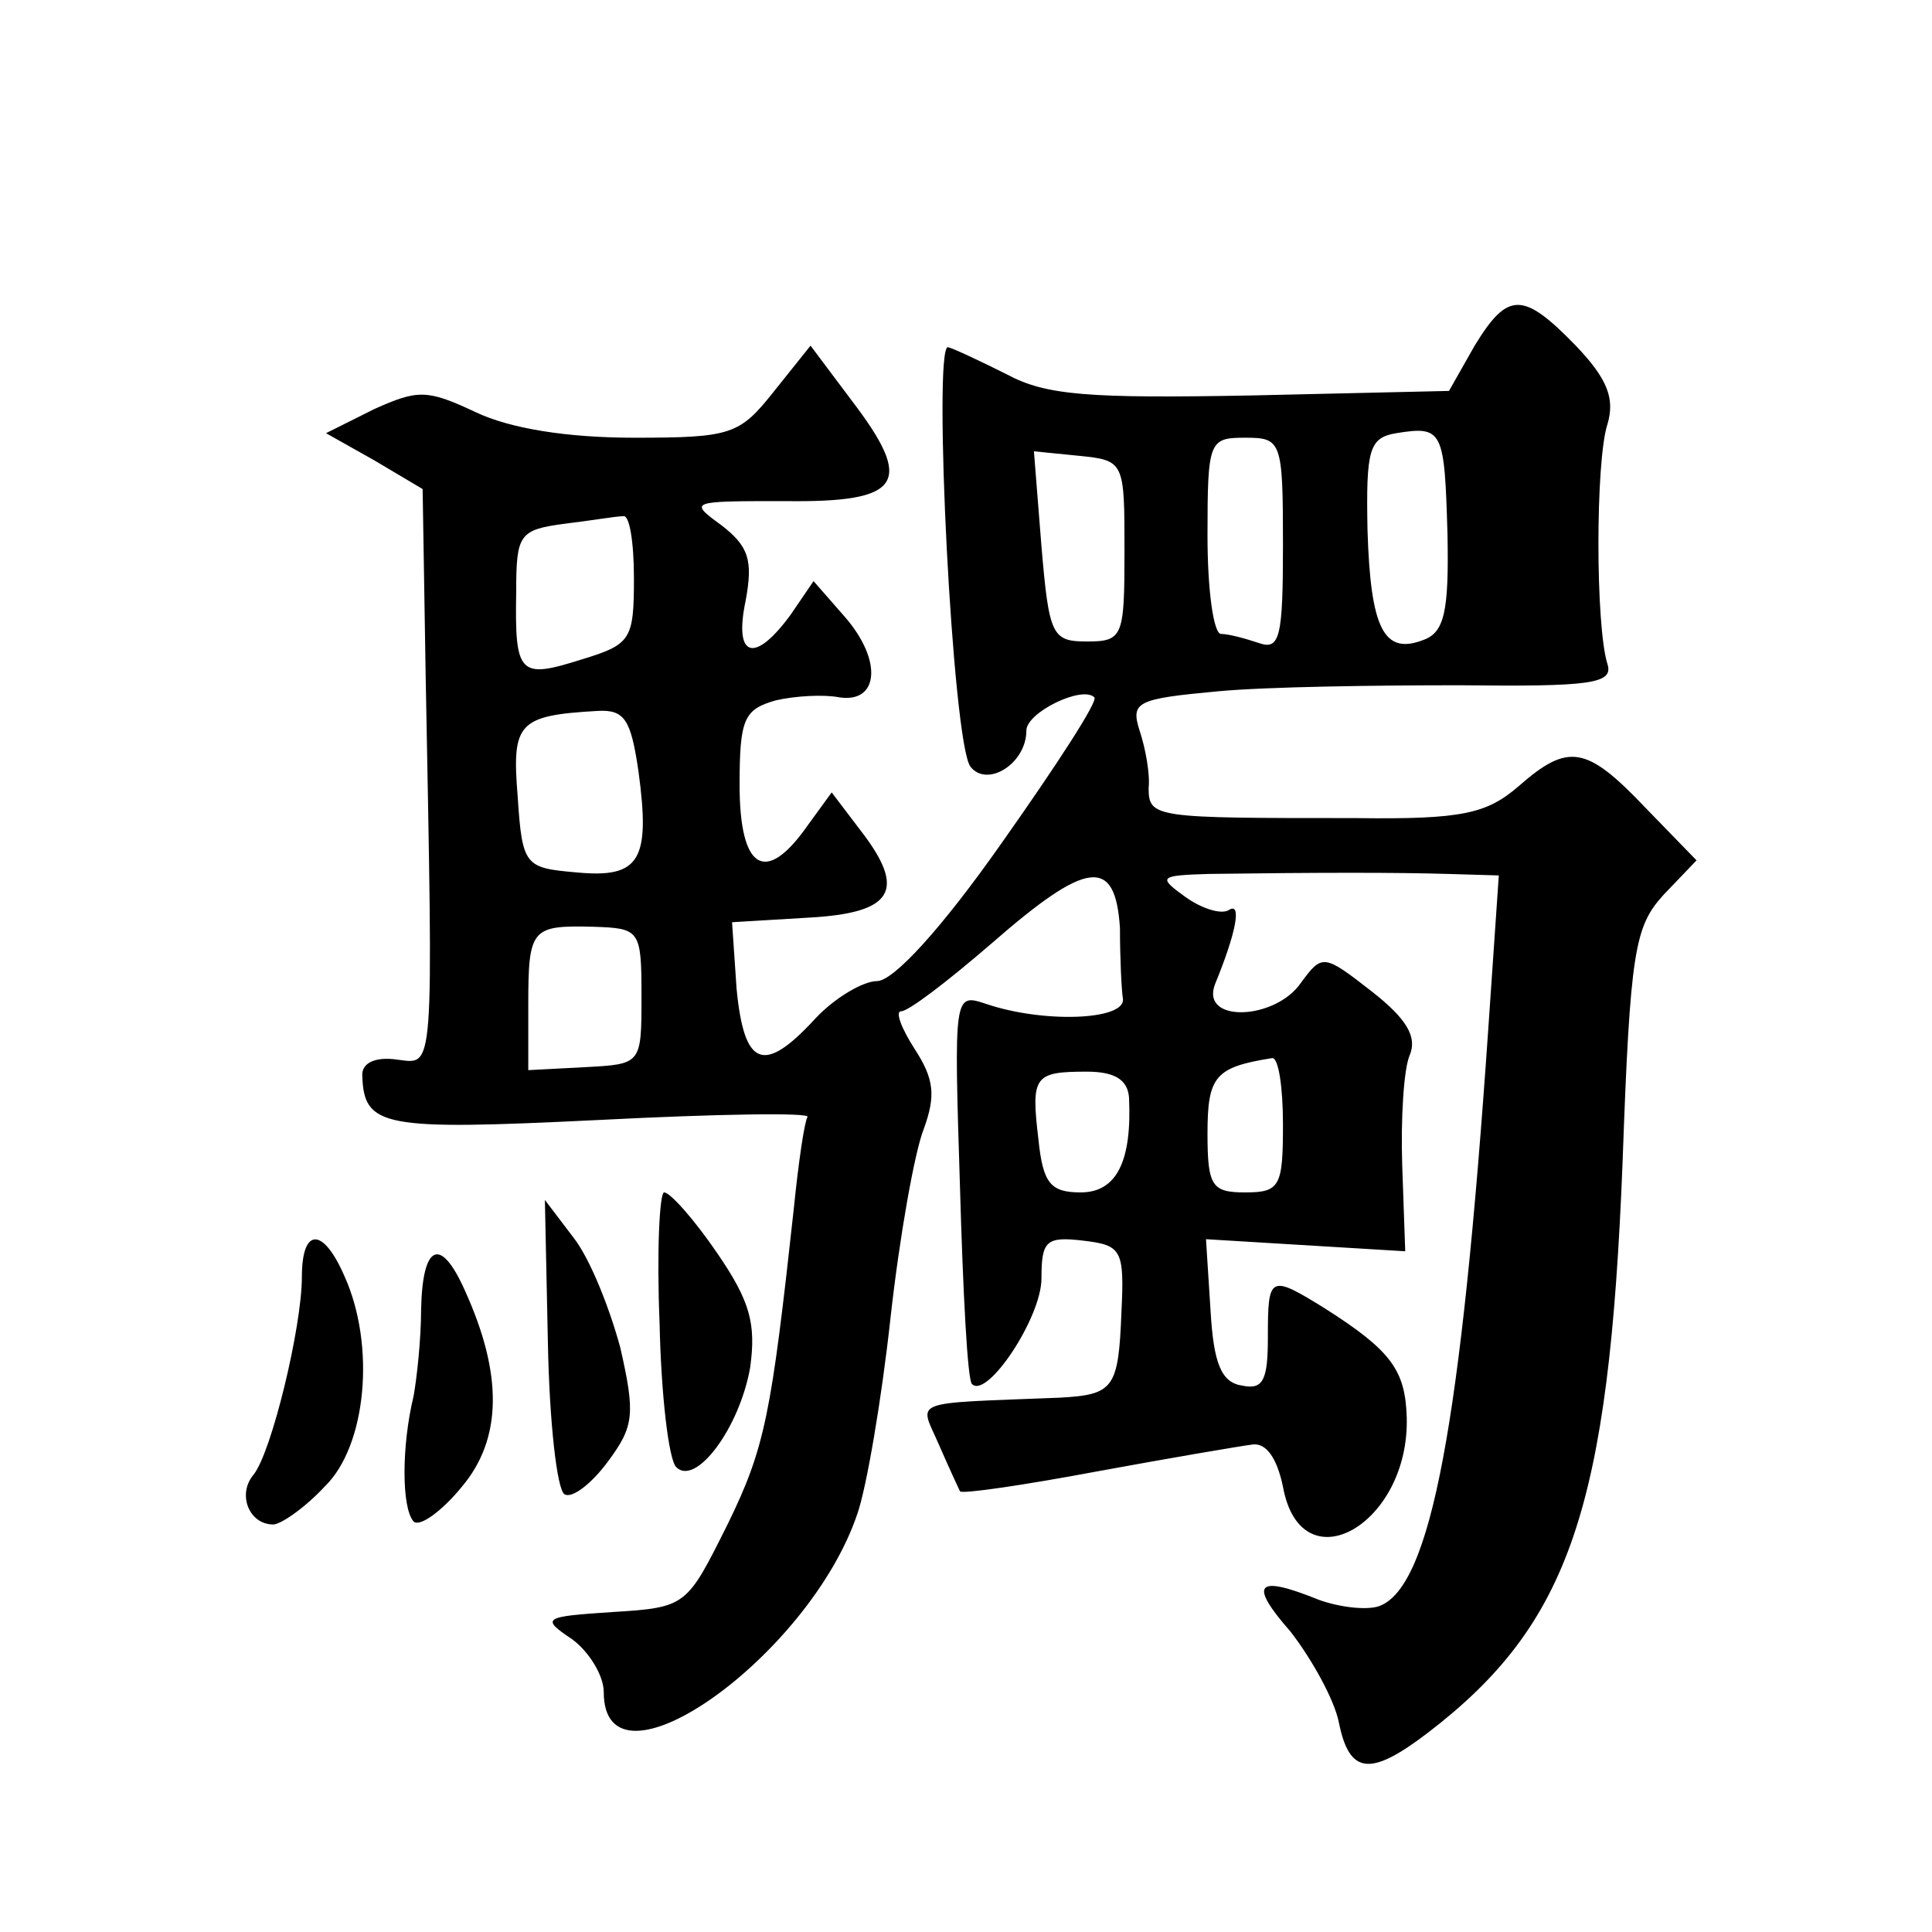 <?xml version="1.0" standalone="no"?>
<!DOCTYPE svg PUBLIC "-//W3C//DTD SVG 20010904//EN"
 "http://www.w3.org/TR/2001/REC-SVG-20010904/DTD/svg10.dtd">
<svg version="1.0" xmlns="http://www.w3.org/2000/svg"
 width="128pt" height="128pt" viewBox="0 0 128 128"
 preserveAspectRatio="xMidYMid meet">
<g transform="translate(0,128) scale(0.1,-0.1)"
fill="#0" stroke="none">
<path d="M977 1051 l-17 -30 -131 -3 c-108 -2 -136 0 -162 14 -18 9 -35 17 -39
18 -10 0 3 -263 15 -278 11 -14 37 2 37 24 0 12 37 30 45 22 3 -2 -25 -45 -61 -96
-40 -57 -72 -92 -83 -92 -9 0 -28 -11 -41 -25 -34 -37 -47 -32 -52 20 l-3 44 50
3 c57 3 66 18 35 58 l-19 25 -16 -22 c-28 -40 -45 -29 -45 27 0 44 3 50 24 56 13
3 32 4 42 2 26 -4 29 24 4 53 l-21 24 -15 -22 c-24 -33 -38 -29 -30 9 5 27 2 36
-16 50 -22 16 -21 16 42 16 78 -1 86 12 44 67 l-27 36 -24 -30 c-23 -29 -28 -31
-93 -31 -44 0 -82 6 -105 17 -32 15 -38 15 -67 2 l-32 -16 32 -18 32 -19 2 -123
c5 -268 6 -258 -19 -255 -14 2 -23 -2 -23 -10 1 -35 13 -37 157 -30 78 4 140 5
138 2 -2 -3 -6 -30 -9 -60 -15 -137 -19 -159 -44 -210 -27 -54 -27 -55 -76 -58
-46 -3 -48 -4 -27 -18 11 -8 21 -24 21 -35 0 -73 136 23 168 118 6 17 16 75 22
130 6 54 16 110 22 125 8 22 7 33 -6 53 -9 14 -13 25 -9 25 5 0 31 20 60 45 63
55 82 58 85 10 0 -19 1 -41 2 -47 1 -14 -53 -16 -91 -3 -21 7 -21 6 -17 -121 2
-70 5 -129 8 -131 10 -10 46 44 46 70 0 25 3 28 28 25 25 -3 27 -6 25 -47 -2 -51
-5 -55 -41 -57 -101 -4 -93 -1 -80 -31 7 -16 13 -29 14 -31 1 -2 42 4 90 13 49
9 96 17 104 18 9 1 16 -9 20 -28 12 -66 84 -25 82 46 -1 31 -10 44 -54 72 -37 23
-38 22 -38 -19 0 -28 -3 -35 -17 -32 -14 2 -19 15 -21 50 l-3 47 66 -4 66 -4 -2
57 c-1 31 1 64 5 73 5 12 -2 24 -25 42 -32 25 -33 25 -47 6 -17 -25 -67 -27 -57
-1 14 34 18 55 9 49 -5 -3 -18 1 -29 9 -18 13 -17 14 16 15 73 1 125 1 158 0 l34
-1 -7 -102 c-18 -262 -38 -369 -72 -382 -8 -3 -26 -1 -40 4 -42 17 -47 11 -19 -21
14 -18 29 -45 32 -60 7 -35 21 -36 59 -7 94 72 120 149 129 378 5 140 8 156 27
177 l22 23 -34 35 c-39 41 -51 43 -84 14 -21 -18 -37 -22 -108 -21 -133 0 -137
0 -137 20 1 9 -2 26 -6 38 -6 19 -2 21 52 26 32 3 104 4 160 4 87 -1 102 1 98 14
-8 25 -8 135 0 159 5 17 0 30 -21 52 -35 36 -45 36 -67 0z m-18 -125 c1 -51 -2
-65 -16 -70 -26 -10 -35 7 -37 73 -1 53 1 61 19 64 31 5 32 2 34 -67z m-109 -7
c0 -61 -2 -70 -16 -65 -9 3 -20 6 -25 6 -5 0 -9 29 -9 65 0 63 1 65 25 65 24 0
25 -2 25 -71z m-105 -4 c0 -57 -1 -60 -25 -60 -23 0 -25 4 -30 63 l-5 63 30 -3
c30 -3 30 -4 30 -63z m-325 -18 c0 -41 -2 -44 -35 -54 -41 -13 -44 -10 -43 45 0
38 2 41 32 45 17 2 34 5 39 5 4 1 7 -17 7 -41z m3 -128 c8 -59 1 -71 -41 -67 -34
3 -36 4 -39 50 -4 49 0 54 53 57 18 1 22 -6 27 -40z m2 -149 c0 -45 0 -45 -37 -47
l-38 -2 0 43 c0 51 2 53 43 52 31 -1 32 -2 32 -46z m425 -85 c0 -41 -2 -45 -25
-45 -22 0 -25 4 -25 39 0 38 5 44 43 50 4 0 7 -19 7 -44z m-102 18 c2 -42 -8 -63
-32 -63 -20 0 -25 6 -28 35 -5 42 -3 45 32 45 18 0 27 -5 28 -17z M437 403 c1 -47
6 -90 11 -95 13 -13 42 26 49 66 4 29 0 44 -22 76 -15 22 -31 40 -35 40 -3 0 -5
-39 -3 -87z M363 390 c1 -52 6 -97 11 -100 5 -3 18 7 29 22 17 23 18 31 8 75 -7
26 -20 59 -31 73 l-19 25 2 -95z M200 434 c0 -33 -20 -116 -32 -131 -11 -13 -3
-33 13 -33 5 0 21 11 34 25 28 27 34 94 13 140 -14 32 -28 32 -28 -1z M279 413
c0 -21 -3 -47 -5 -58 -8 -33 -8 -74 0 -83 4 -4 19 7 32 23 27 32 27 75 2 130 -16
36 -28 31 -29 -12z"/>
</g>
</svg>
